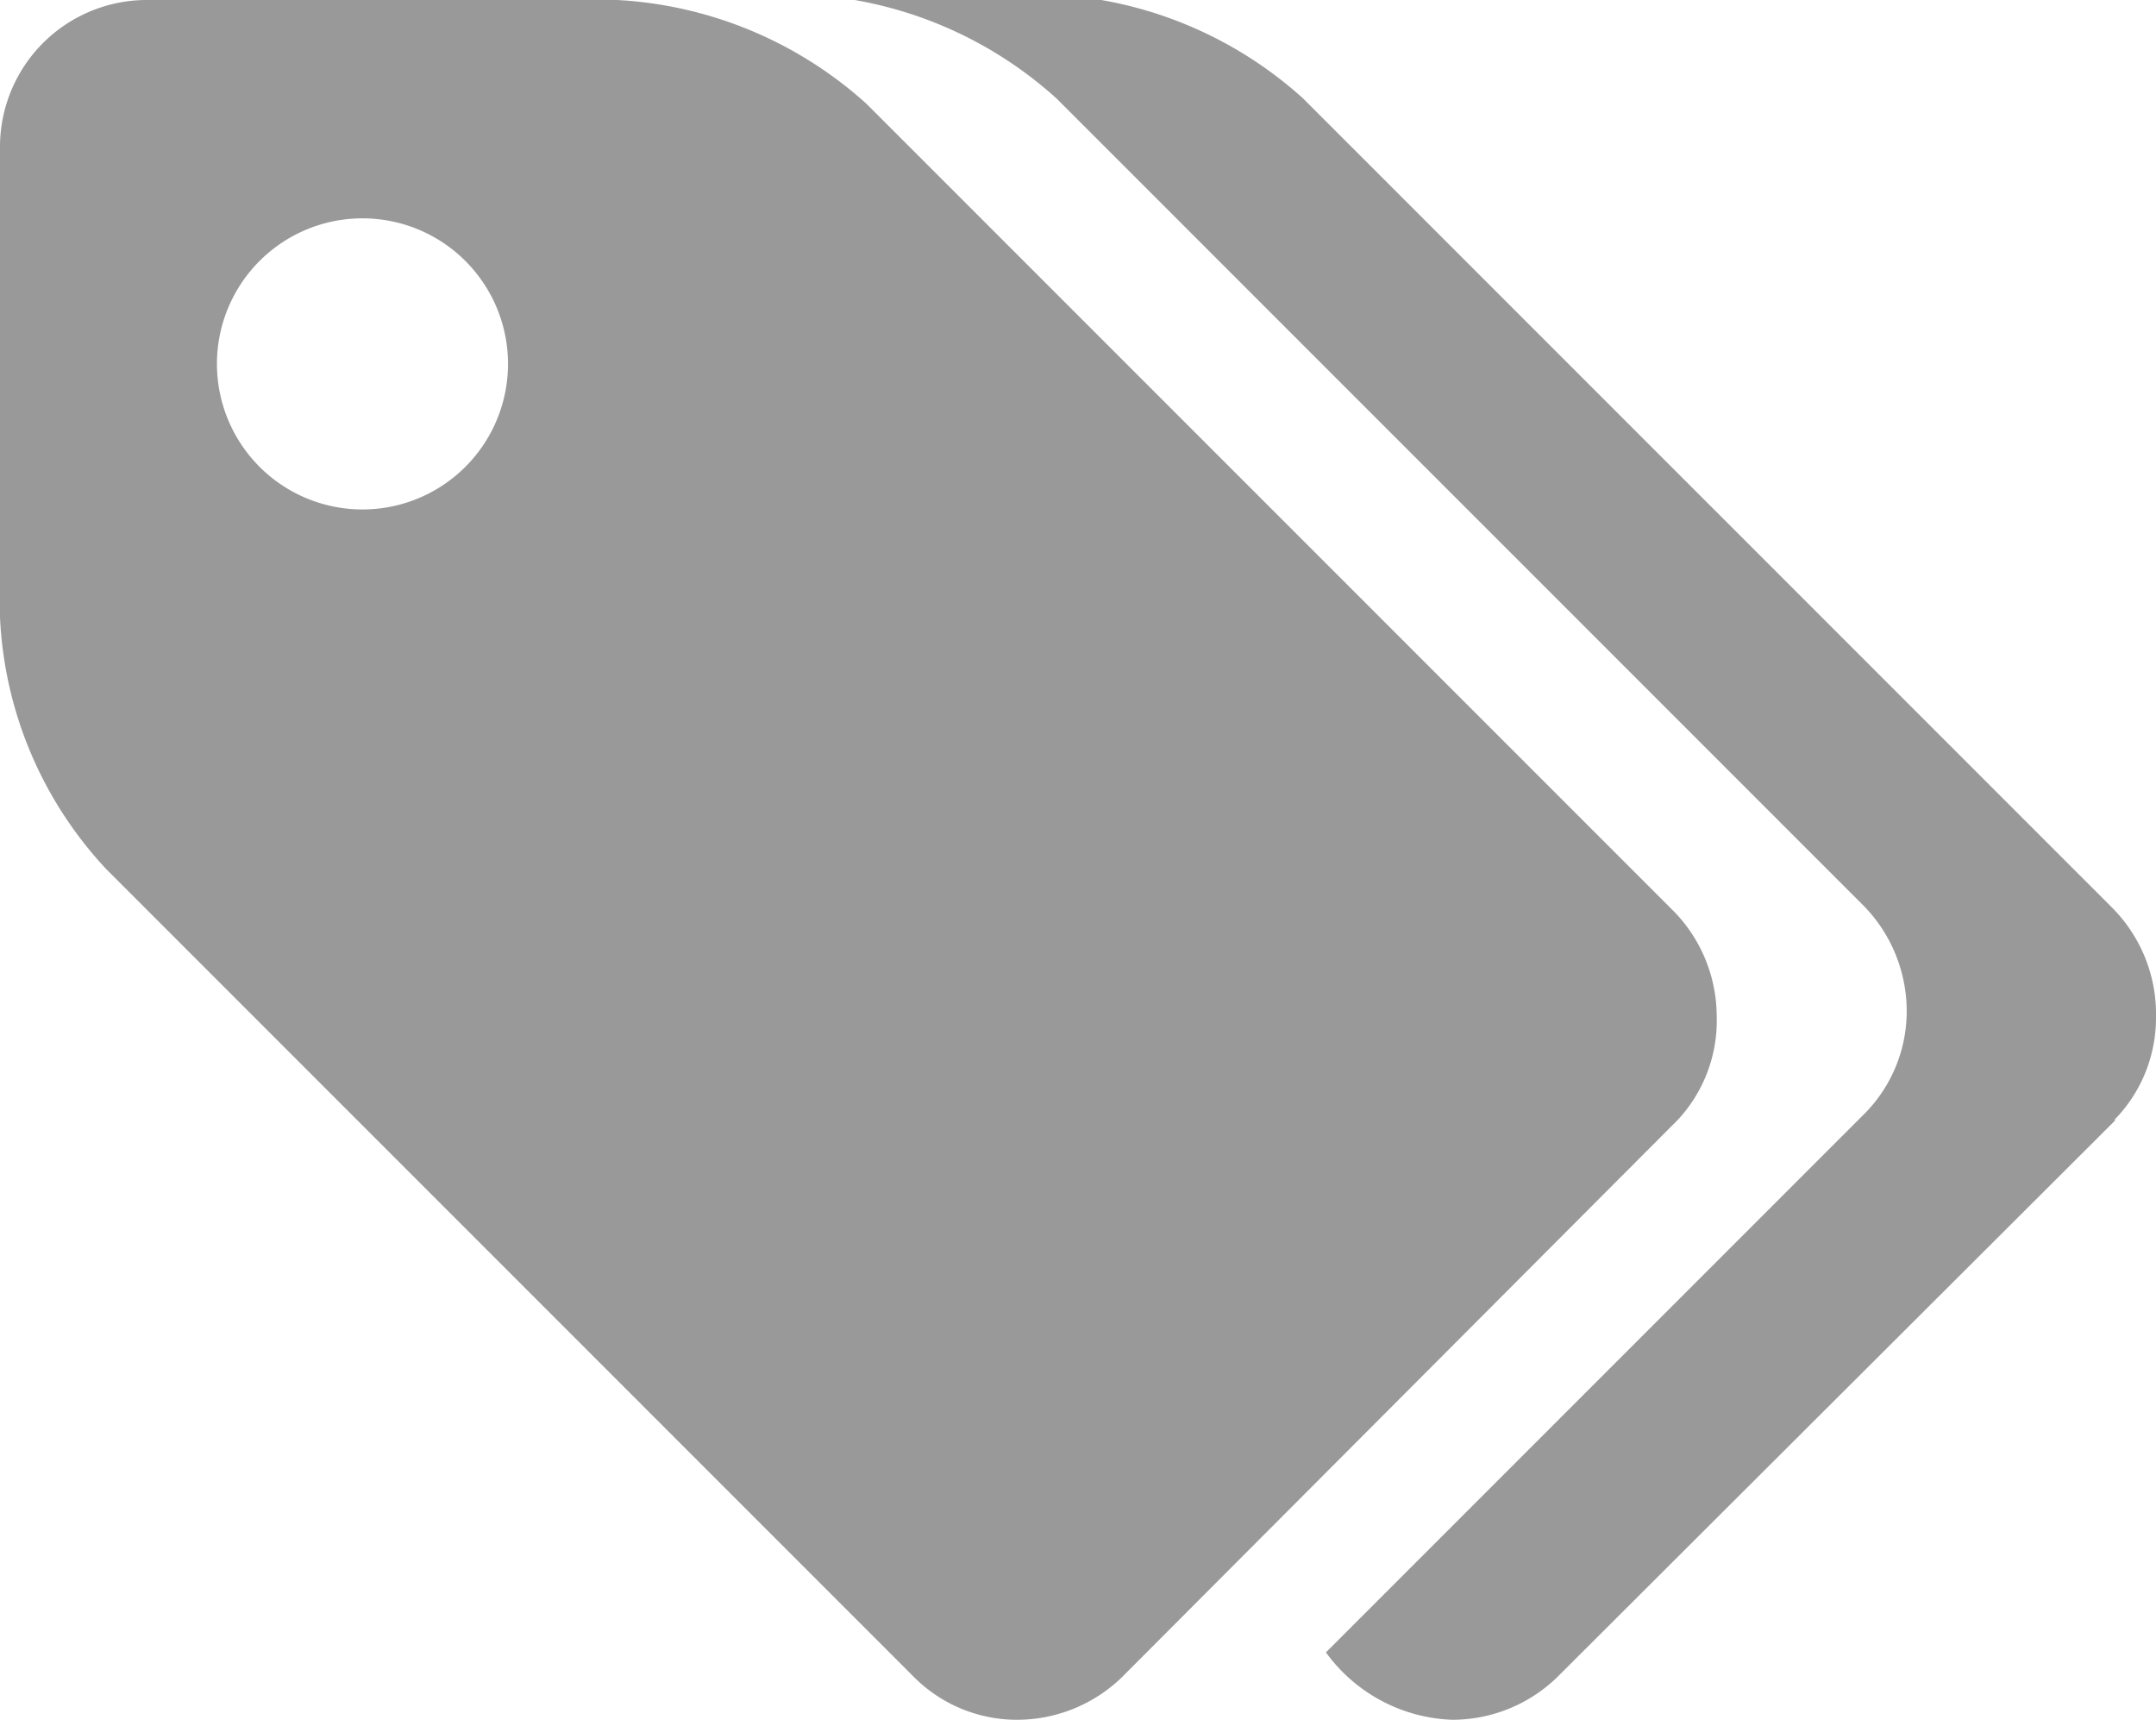 <svg id="tags" xmlns="http://www.w3.org/2000/svg" viewBox="0 0 16 12.76" preserveAspectRatio="xMinYMid meet"><defs><style>.cls-1{fill:#999;}</style></defs><title>tags</title><path class="cls-1" d="M12.45,9.86,8.32,14a1.12,1.12,0,0,1-.77.31A1.08,1.08,0,0,1,6.79,14l-6-6A2.93,2.93,0,0,1,0,6.13V2.63A1.09,1.09,0,0,1,1.08,1.55H4.58a3,3,0,0,1,1.85.77l6,6a1.12,1.12,0,0,1,.31.77A1.08,1.08,0,0,1,12.45,9.86ZM2.7,3.17A1.08,1.08,0,1,0,3.77,4.25,1.08,1.08,0,0,0,2.7,3.17Zm13,6.69L11.55,14a1.12,1.12,0,0,1-.77.31,1.21,1.21,0,0,1-.94-.5l4-4a1.08,1.08,0,0,0,.31-.76,1.12,1.12,0,0,0-.31-.77l-6-6a3,3,0,0,0-1.85-.77H7.82a3,3,0,0,1,1.85.77l6,6A1.12,1.12,0,0,1,16,9.1,1.08,1.08,0,0,1,15.69,9.86Z" transform="translate(0 -1.55)"/></svg>